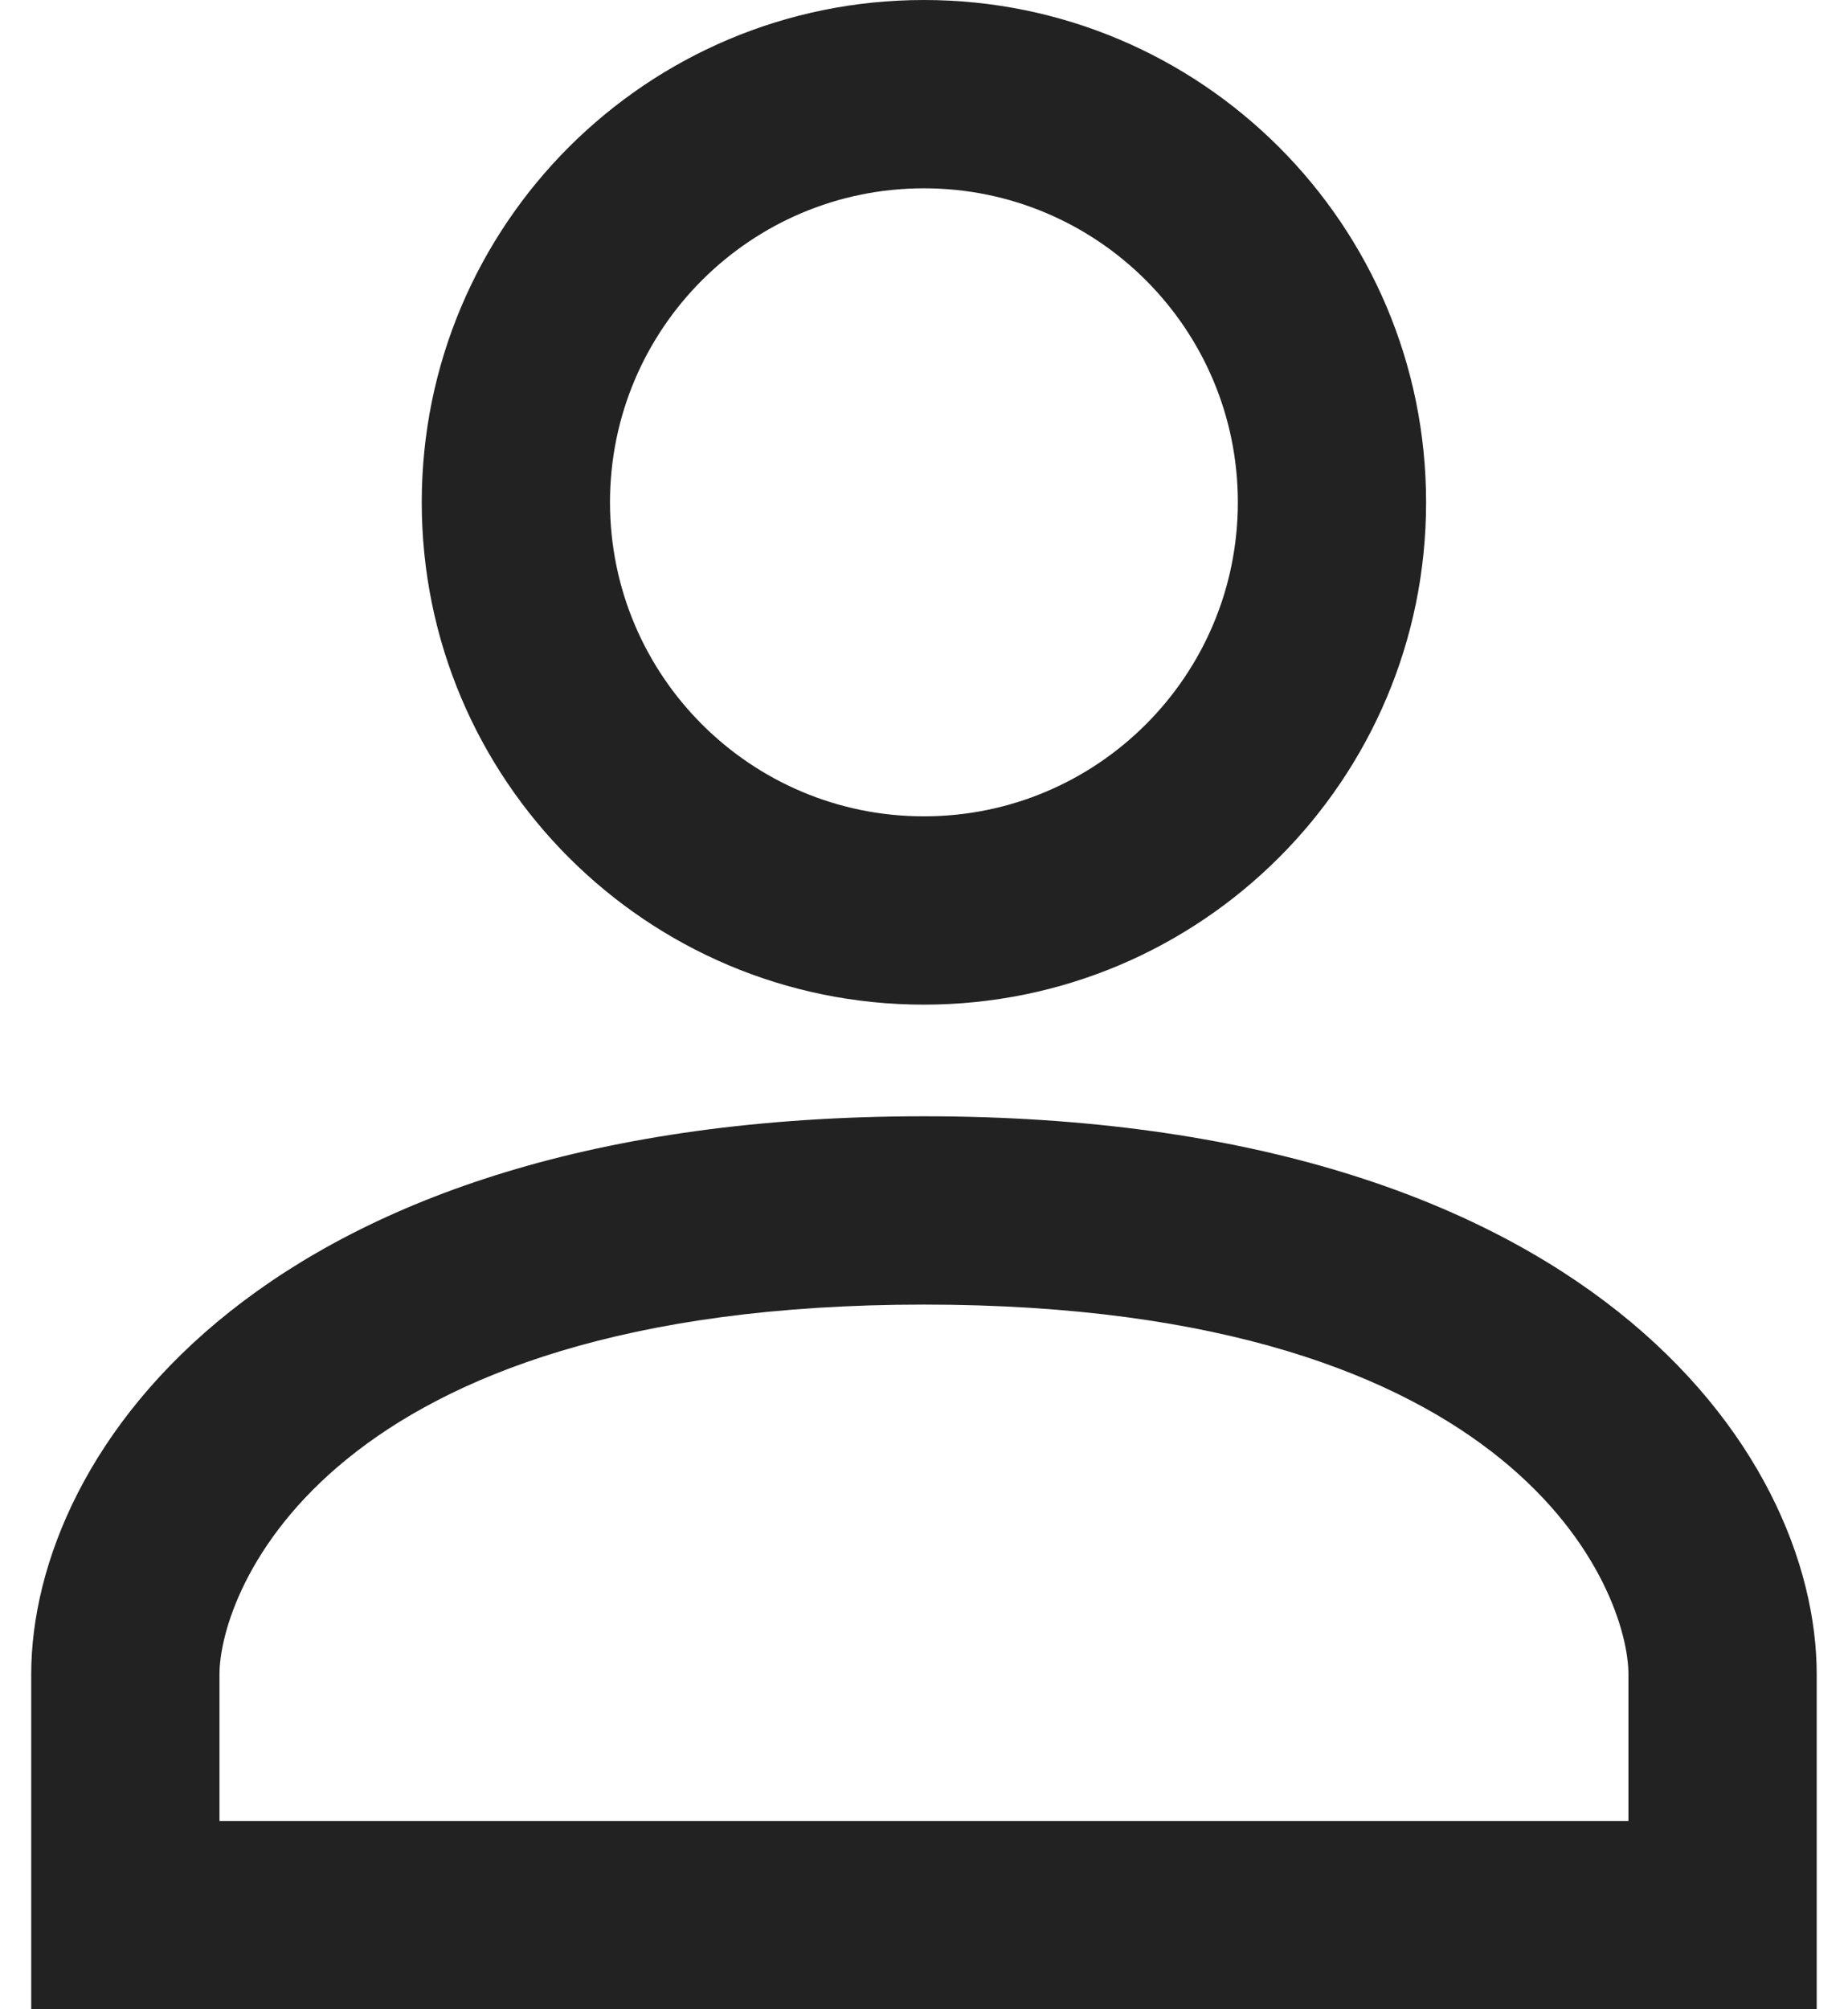 <svg xmlns="http://www.w3.org/2000/svg" fill="none" viewBox="0 0 46 50" height="50" width="46">
<path fill="#222222" d="M22.999 32.464C8.075 32.464 5.463 39.651 5.463 41.666V45.314H40.535V41.666C40.535 39.651 37.923 32.464 22.999 32.464ZM45.221 41.666C45.221 36.111 39.444 27.778 22.999 27.778C6.555 27.778 0.777 36.111 0.777 41.666V50H45.221V41.666Z" clip-rule="evenodd" fill-rule="evenodd"></path>
<path fill="#222222" d="M22.998 20.314C27.313 20.314 30.812 16.815 30.812 12.5C30.812 8.184 27.313 4.686 22.998 4.686C18.683 4.686 15.184 8.184 15.184 12.5C15.184 16.815 18.683 20.314 22.998 20.314ZM35.498 12.5C35.498 19.404 29.901 25 22.998 25C16.095 25 10.498 19.404 10.498 12.5C10.498 5.596 16.095 0 22.998 0C29.901 0 35.498 5.596 35.498 12.5Z" clip-rule="evenodd" fill-rule="evenodd"></path>
</svg>
